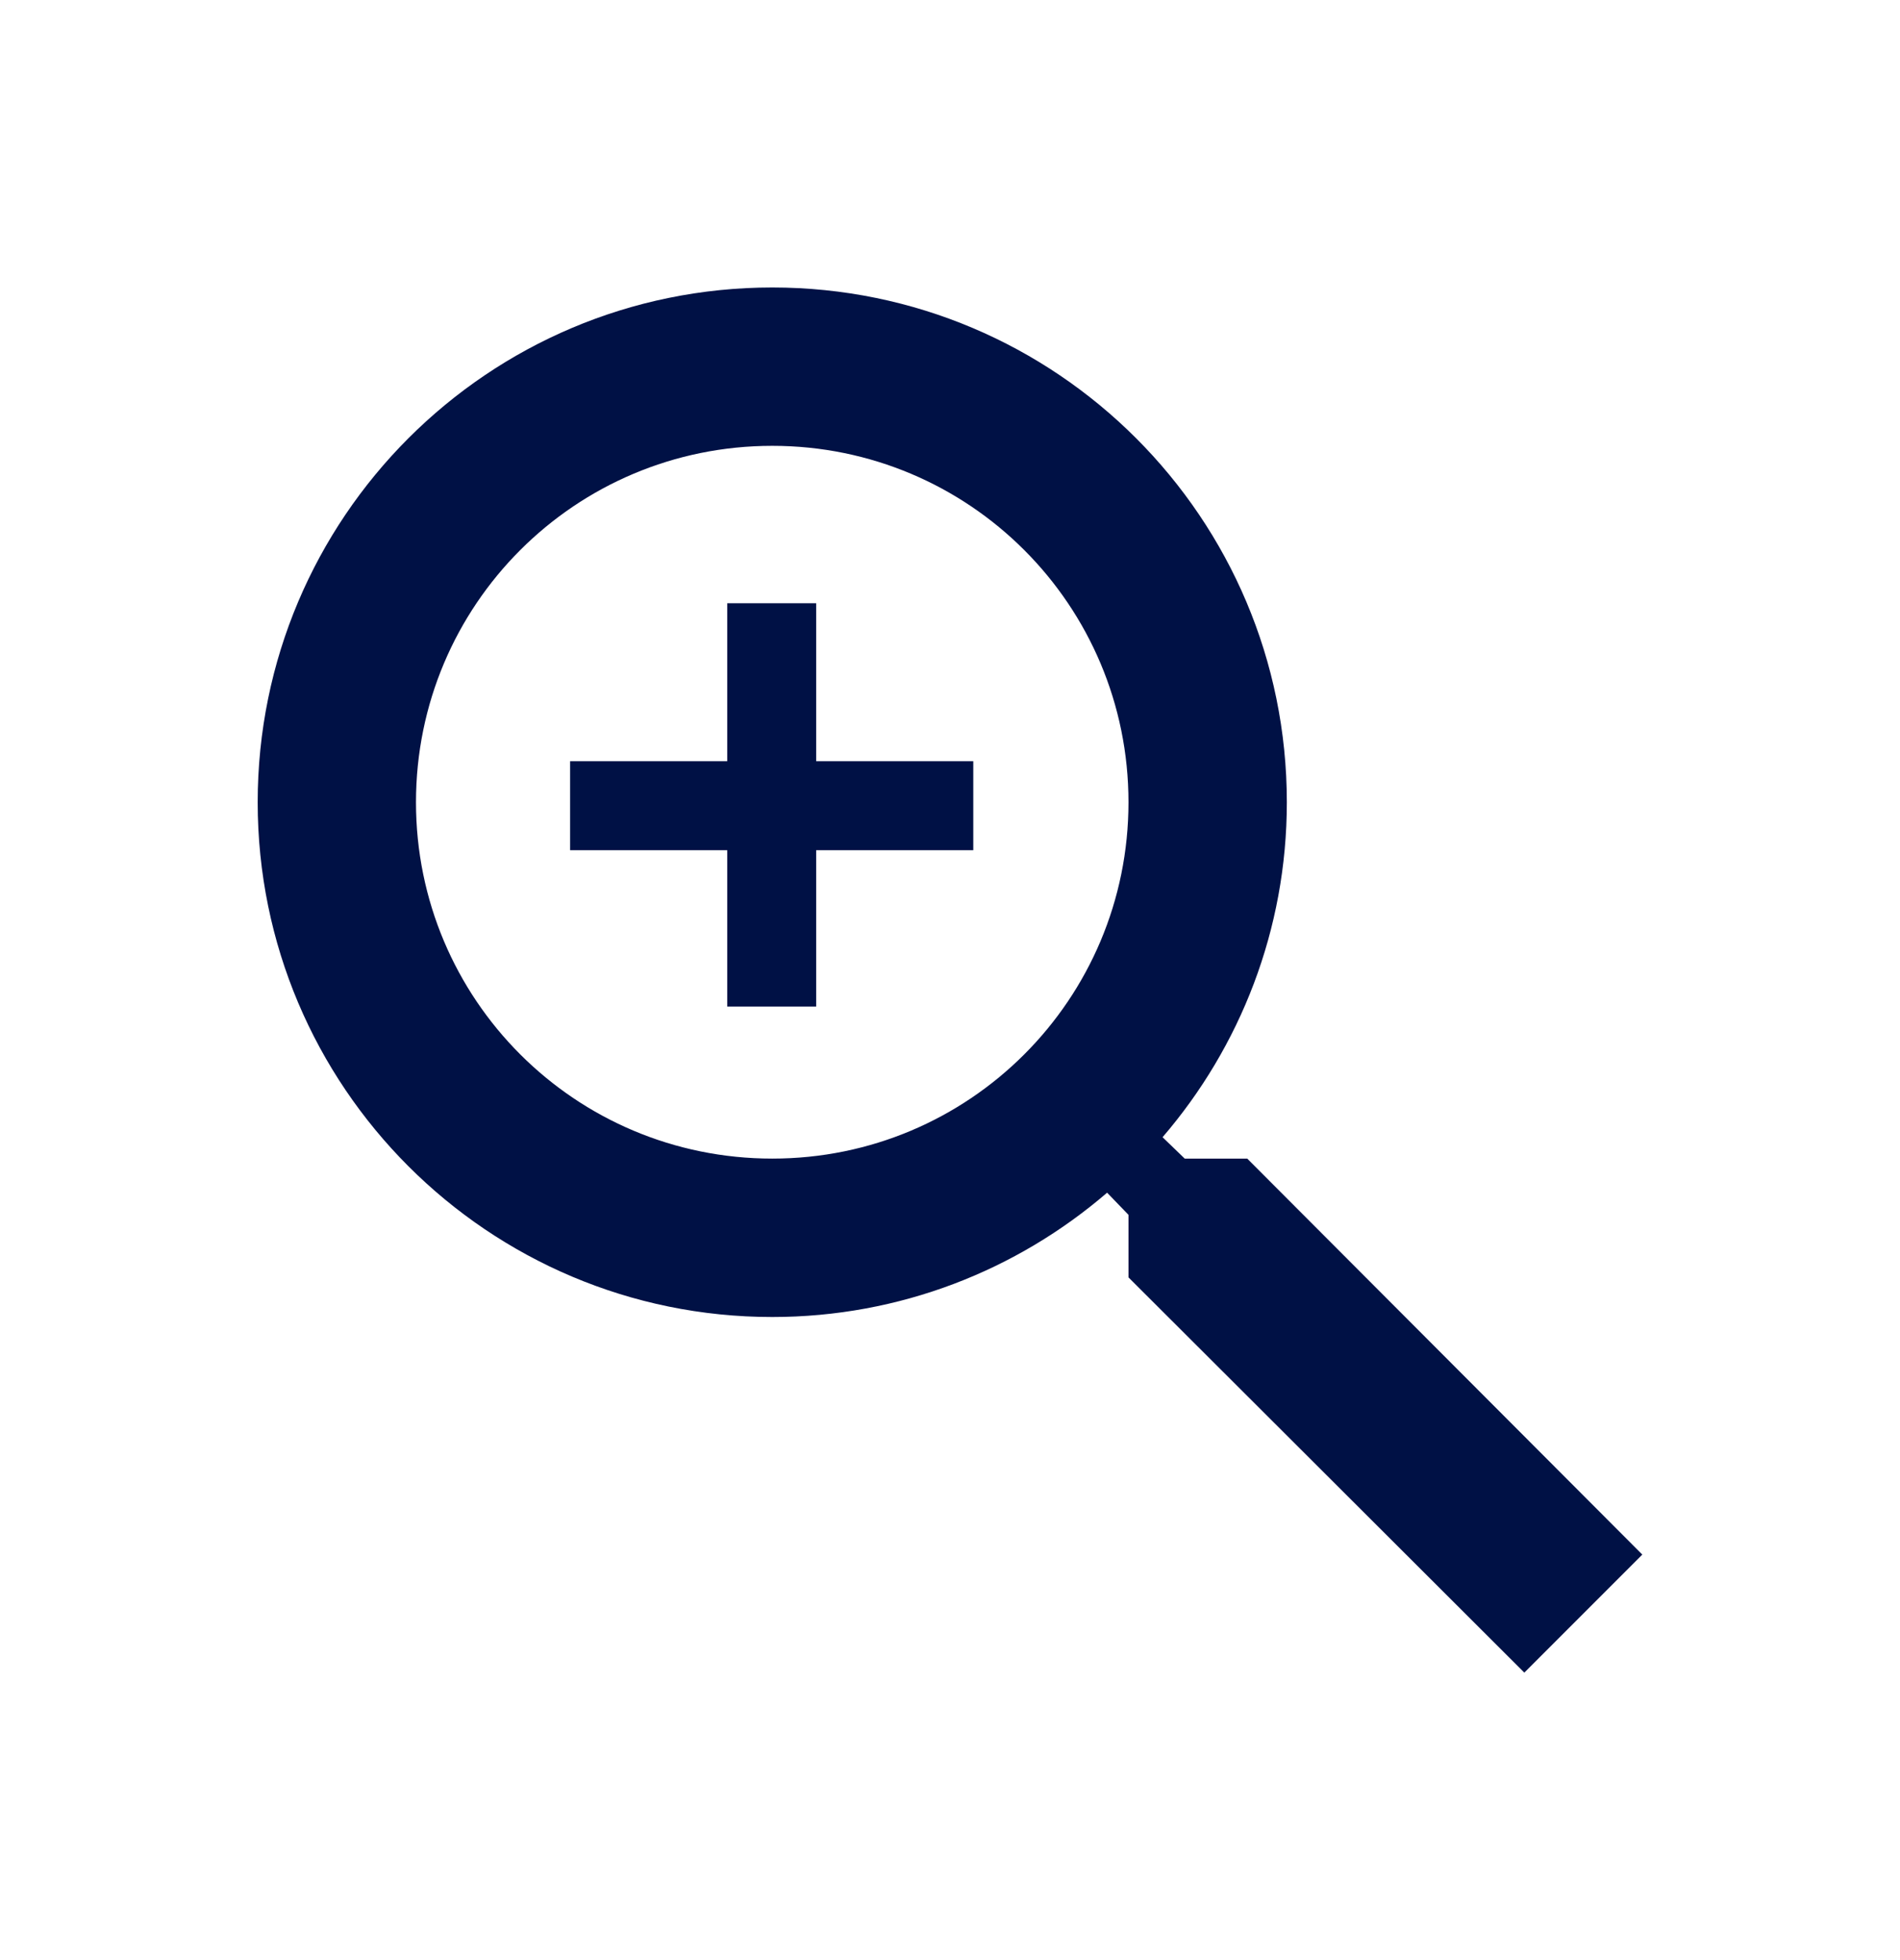 <svg width="32" height="33" viewBox="0 0 32 33" fill="none" xmlns="http://www.w3.org/2000/svg">
<path fill-rule="evenodd" clip-rule="evenodd" d="M19.953 19.506H21.006L27.66 26.173L25.673 28.16L19.006 21.506V20.453L18.646 20.08C17.127 21.387 15.153 22.173 13.007 22.173C8.22 22.173 4.34 18.293 4.34 13.507C4.34 8.72 8.22 4.84 13.007 4.84C17.793 4.84 21.673 8.72 21.673 13.507C21.673 15.653 20.887 17.627 19.58 19.146L19.953 19.506ZM7.006 13.507C7.006 16.826 9.687 19.506 13.007 19.506C16.326 19.506 19.006 16.826 19.006 13.507C19.006 10.187 16.326 7.506 13.007 7.506C9.687 7.506 7.006 10.187 7.006 13.507Z" fill="#001145"/>
<path d="M13.746 12.816H16.392V14.314H13.746V16.946H12.248V14.314H9.602V12.816H12.248V10.156H13.746V12.816Z" fill="#001145"/>
</svg>
